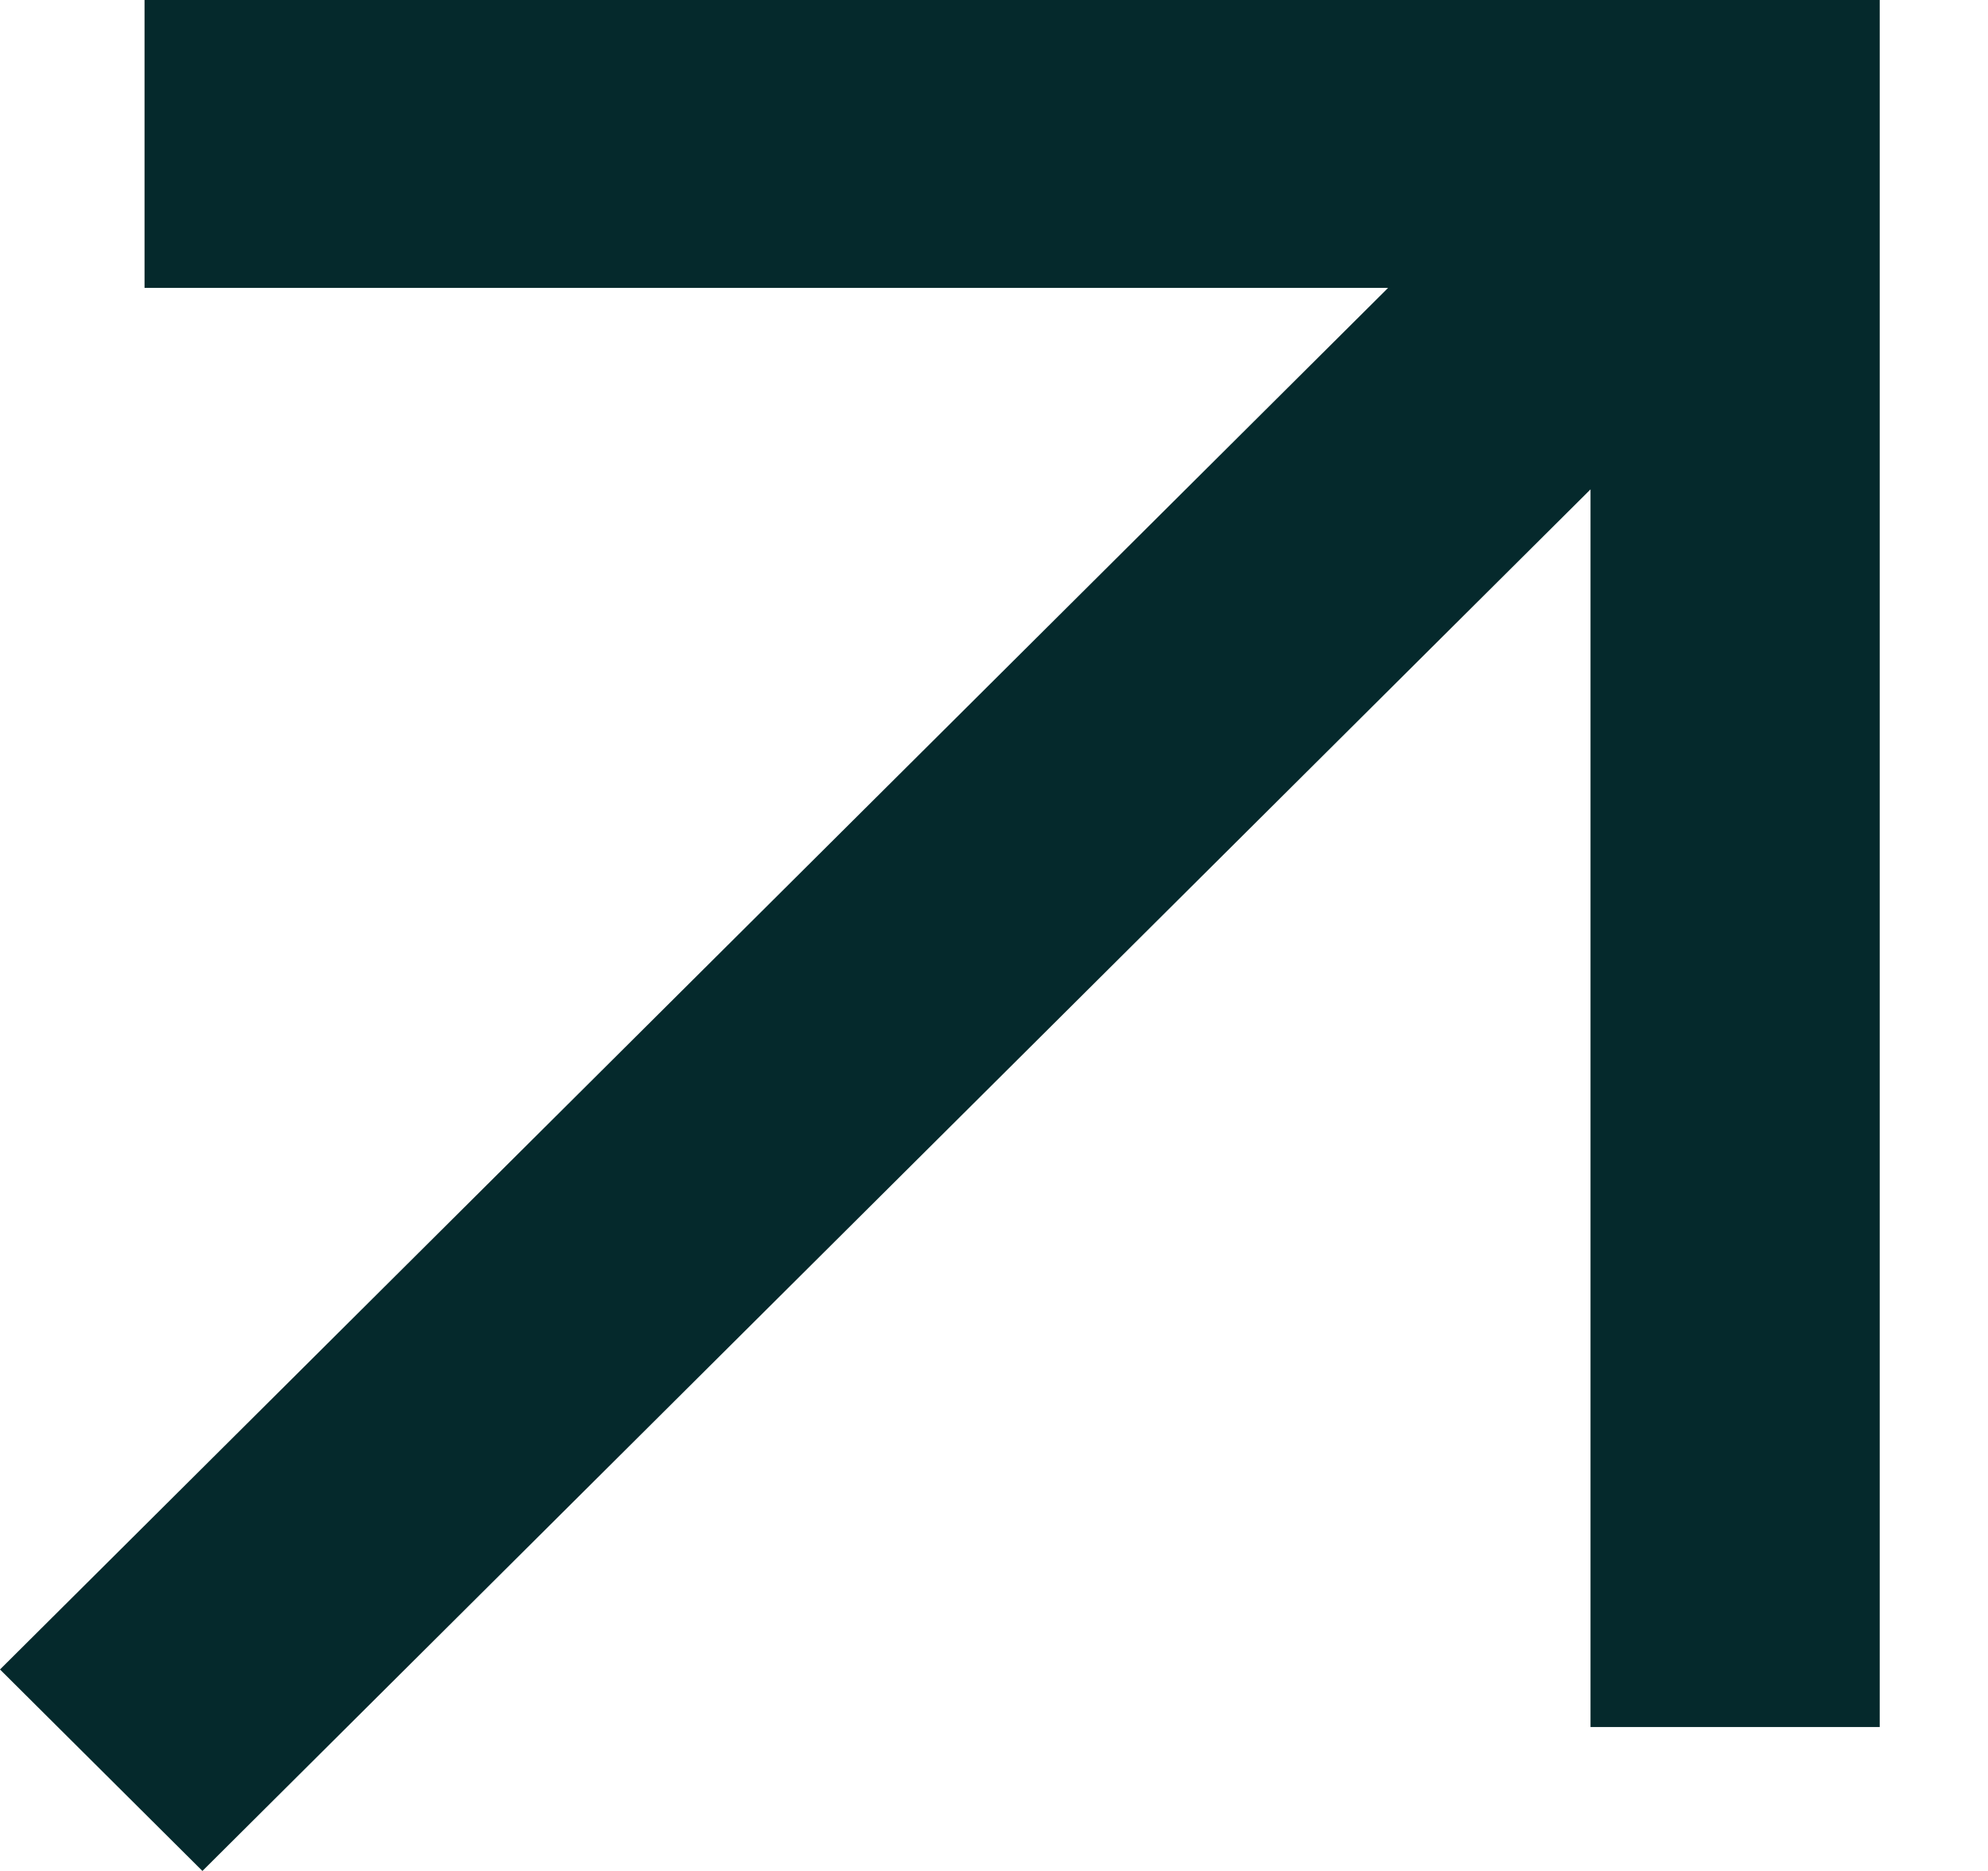 <svg width="17" height="16" viewBox="0 0 17 16" fill="none" xmlns="http://www.w3.org/2000/svg">
<path d="M1.731 16L0 14.277L11.87 2.462H1.236V0H16.074V14.769H13.601V4.185L1.731 16Z" fill="#05292C"/>
</svg>
